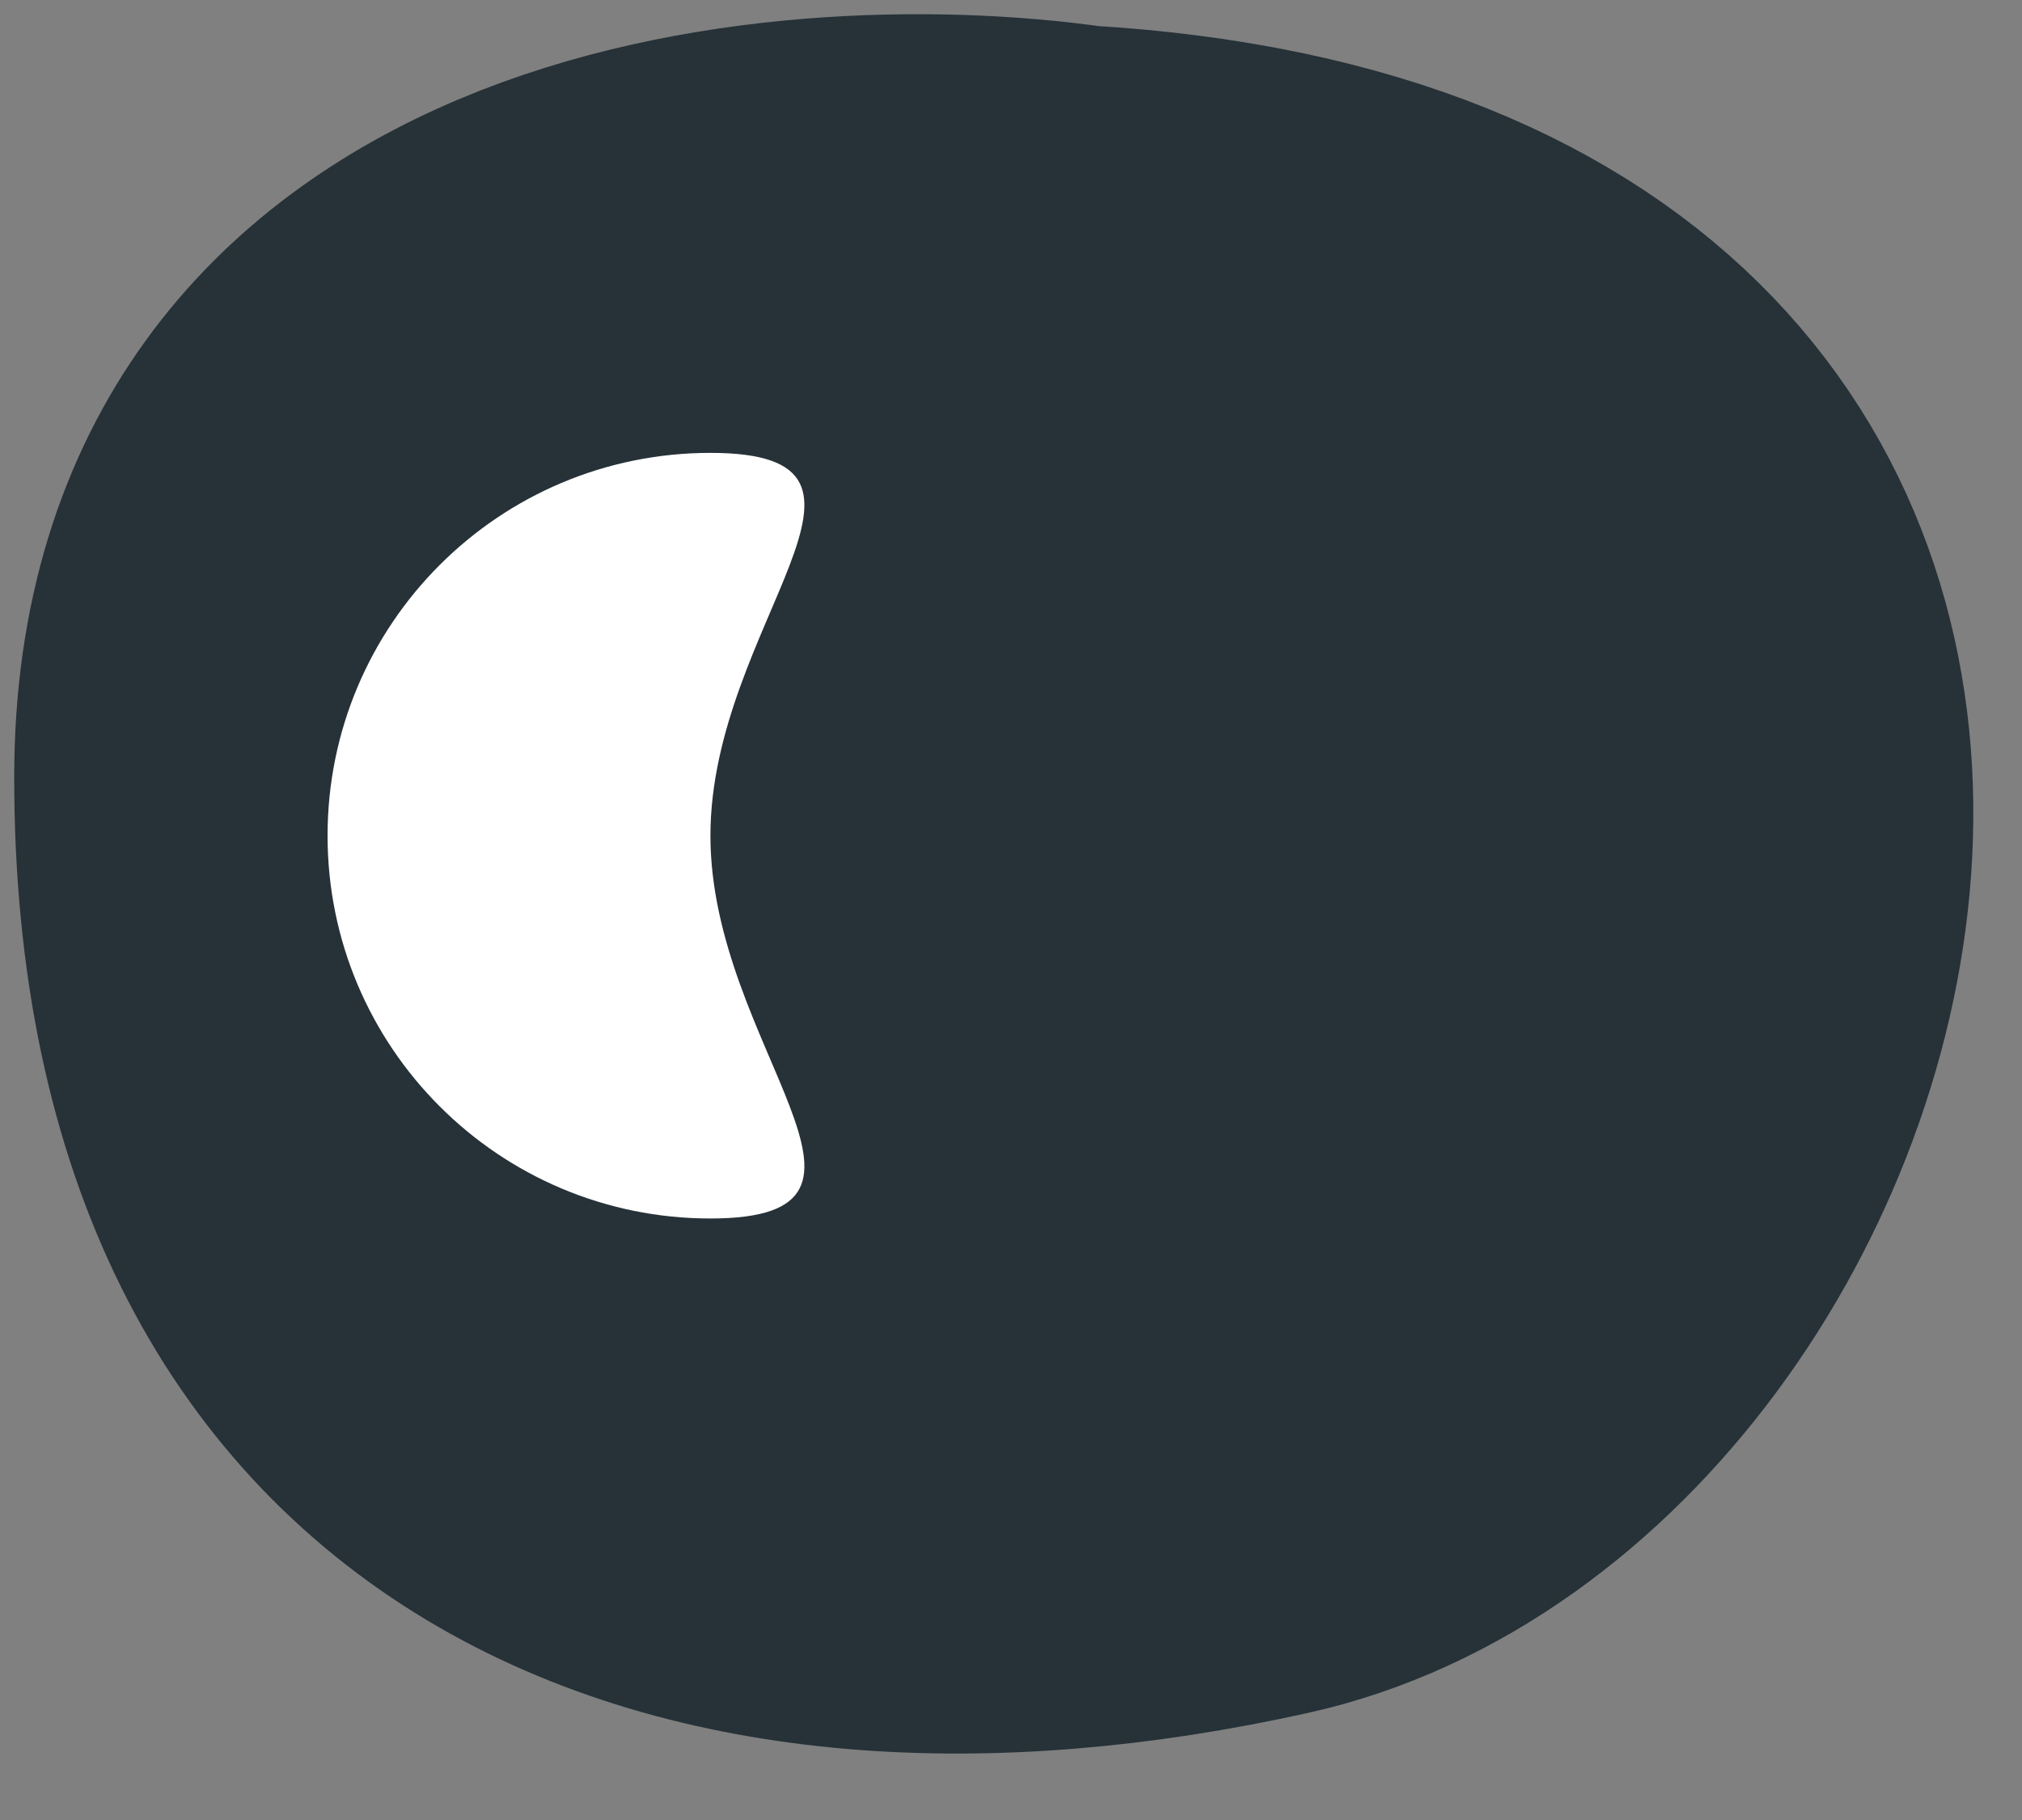 <?xml version="1.0" encoding="UTF-8"?> <svg xmlns="http://www.w3.org/2000/svg" width="20" height="18" viewBox="0 0 20 18" fill="none"><rect x="0" y="0" width="20" height="18" fill="#808080" stroke="none"/><path d="M2 7.687C2 2.233 7.785 1.696 10.677 2.109C21.214 2.729 18.115 13.886 12.537 15.125C6.959 16.365 2 14.505 2 7.687Z" fill="#263238" stroke="#263238" stroke-width="3.719" stroke-linecap="round"></path><path d="M7.027 8.265C7.027 10.356 9.118 12.051 7.027 12.051C4.935 12.051 3.24 10.356 3.24 8.265C3.24 6.174 4.935 4.479 7.027 4.479C9.118 4.479 7.027 6.174 7.027 8.265Z" fill="white"></path></svg> 